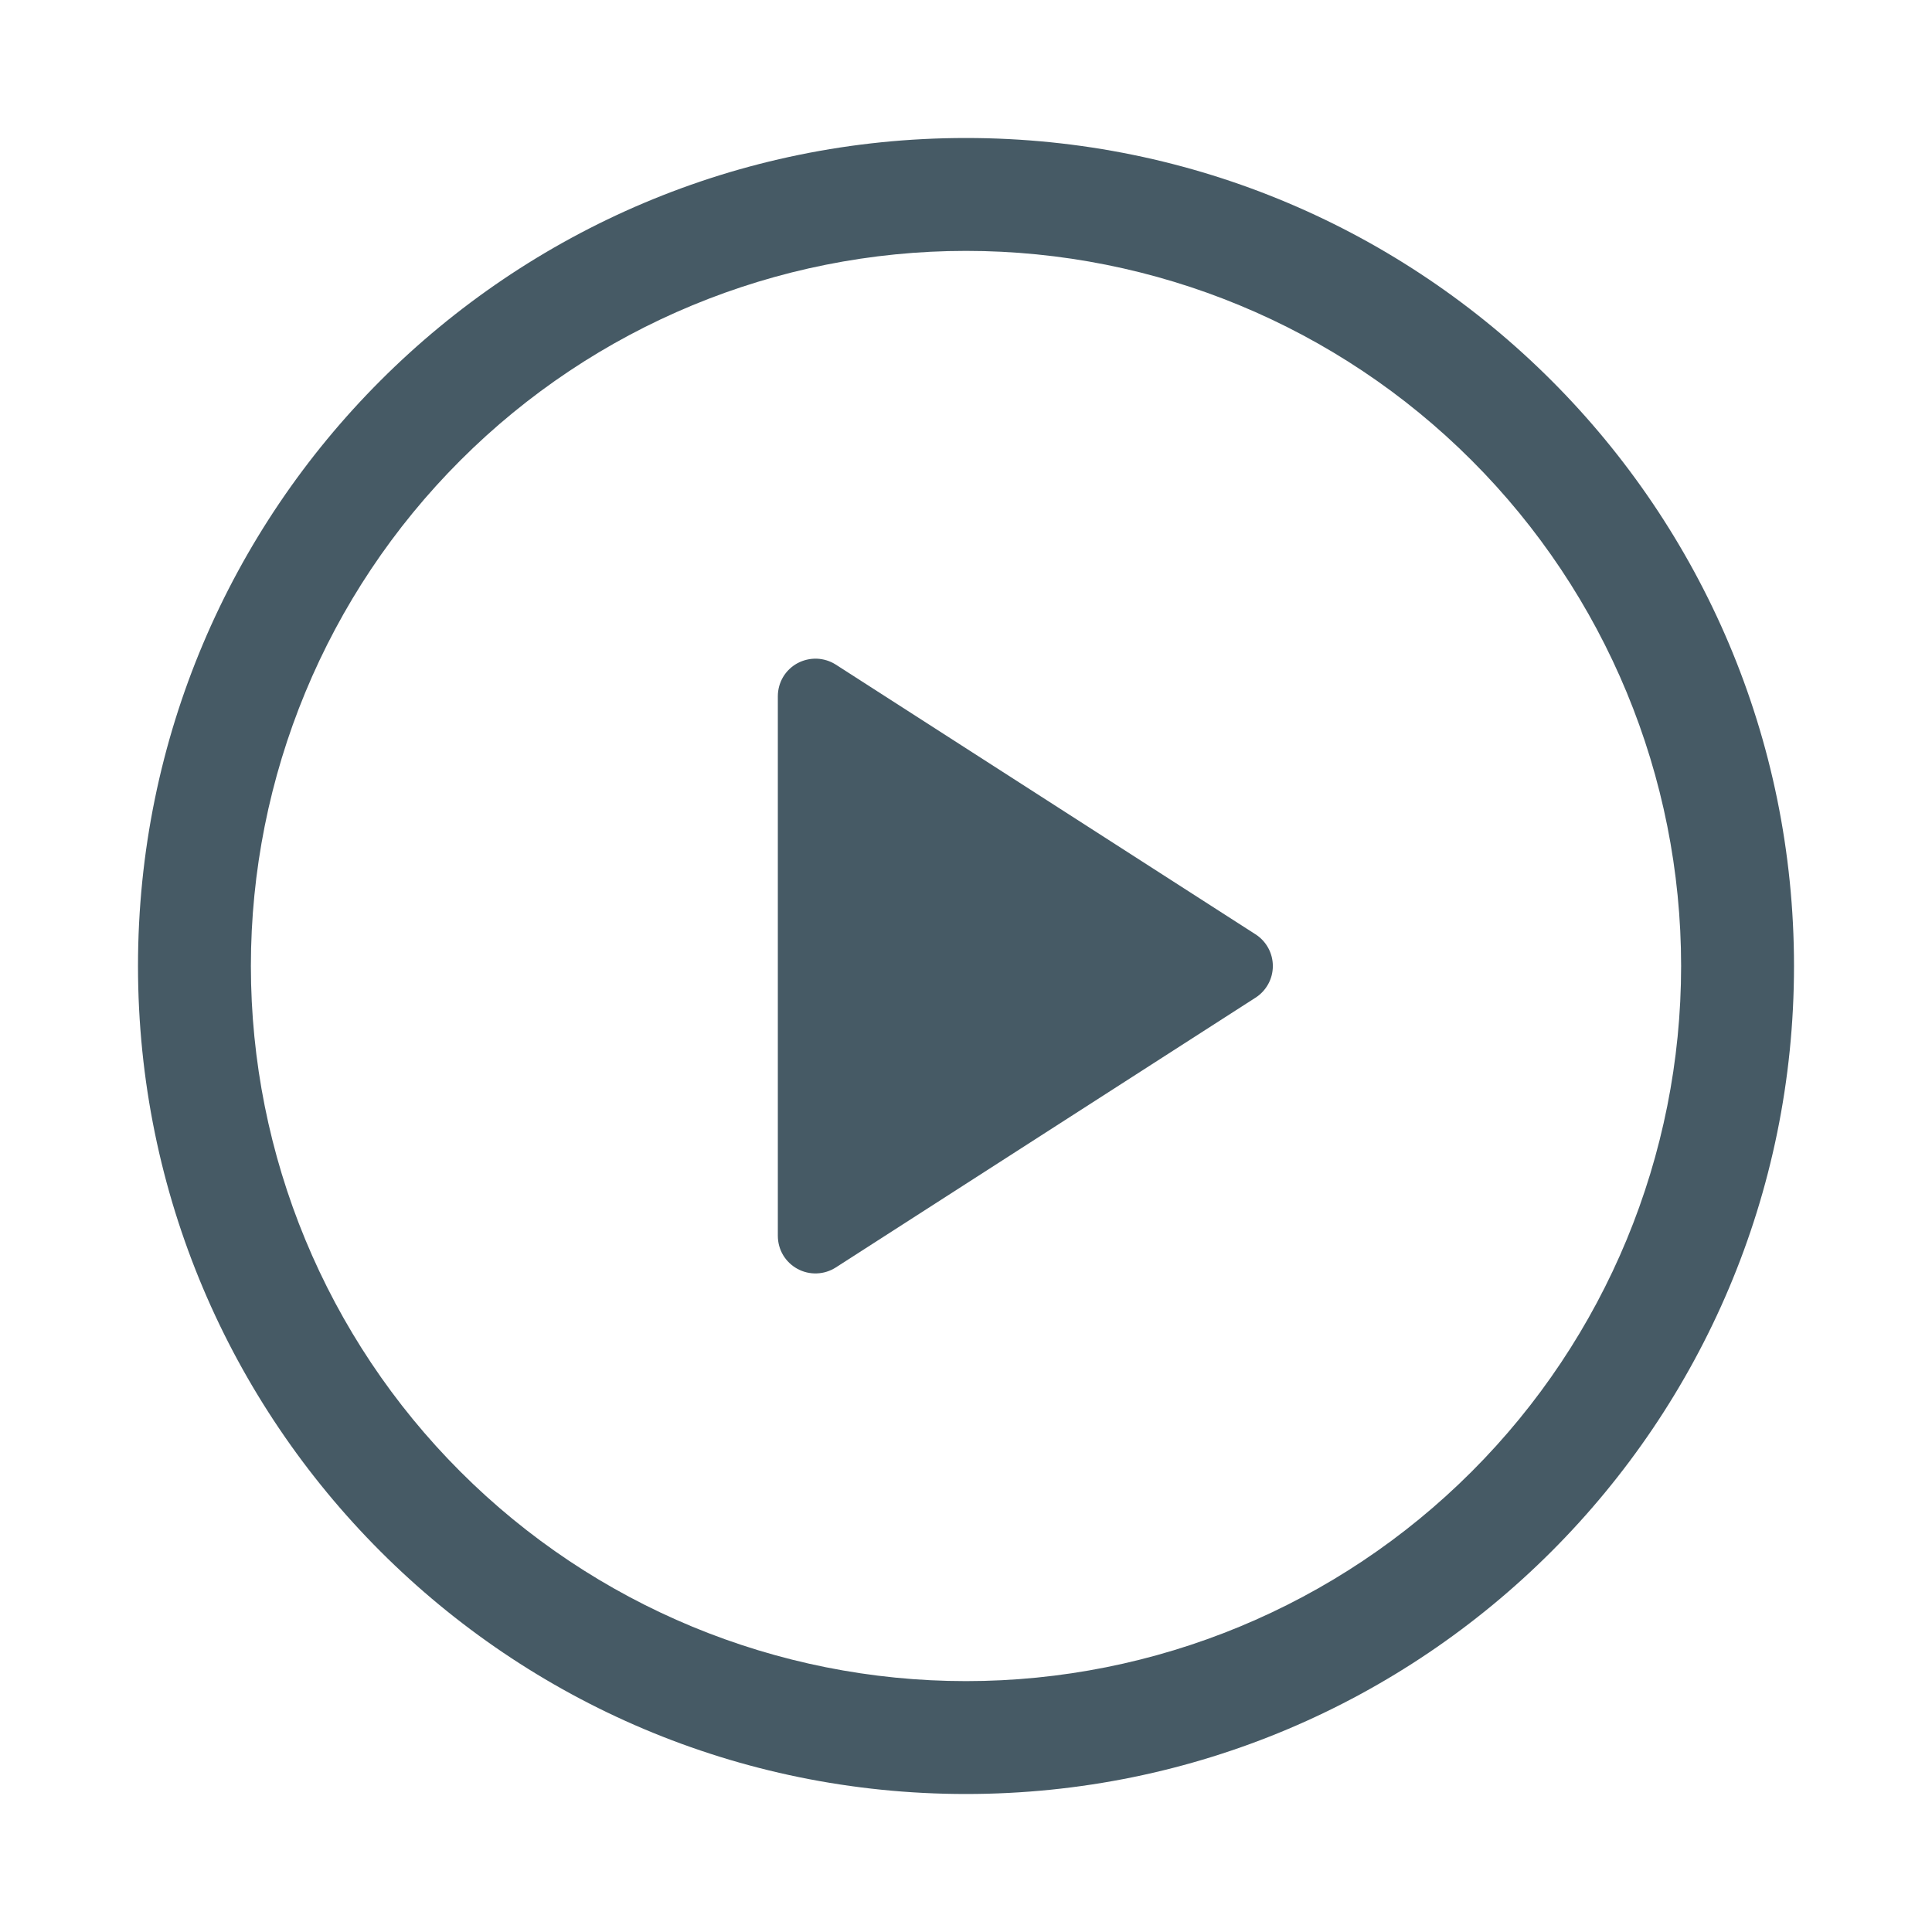 <svg width="28" height="28" viewBox="0 0 28 28" fill="none" xmlns="http://www.w3.org/2000/svg">
<path d="M11.273 17.91V10.09C11.273 9.993 11.299 9.897 11.349 9.812C11.399 9.728 11.471 9.659 11.557 9.612C11.643 9.566 11.74 9.543 11.838 9.546C11.935 9.55 12.03 9.579 12.113 9.632L18.196 13.541C18.273 13.59 18.336 13.658 18.38 13.738C18.424 13.819 18.447 13.909 18.447 14C18.447 14.092 18.424 14.182 18.38 14.262C18.336 14.342 18.273 14.41 18.196 14.459L12.113 18.369C12.03 18.422 11.935 18.452 11.838 18.455C11.74 18.459 11.643 18.436 11.557 18.389C11.471 18.342 11.399 18.273 11.349 18.189C11.299 18.105 11.273 18.008 11.273 17.91Z" fill="#465A65"/>
<path fill-rule="evenodd" clip-rule="evenodd" d="M14 3.636C11.251 3.636 8.615 4.728 6.672 6.672C4.728 8.615 3.636 11.251 3.636 14C3.636 16.749 4.728 19.385 6.672 21.328C8.615 23.272 11.251 24.364 14 24.364C16.749 24.364 19.385 23.272 21.328 21.328C23.272 19.385 24.364 16.749 24.364 14C24.364 11.251 23.272 8.615 21.328 6.672C19.385 4.728 16.749 3.636 14 3.636ZM2 14C2 7.373 7.373 2 14 2C20.627 2 26 7.373 26 14C26 20.627 20.627 26 14 26C7.373 26 2 20.627 2 14Z" fill="#465A65"/>
</svg>
